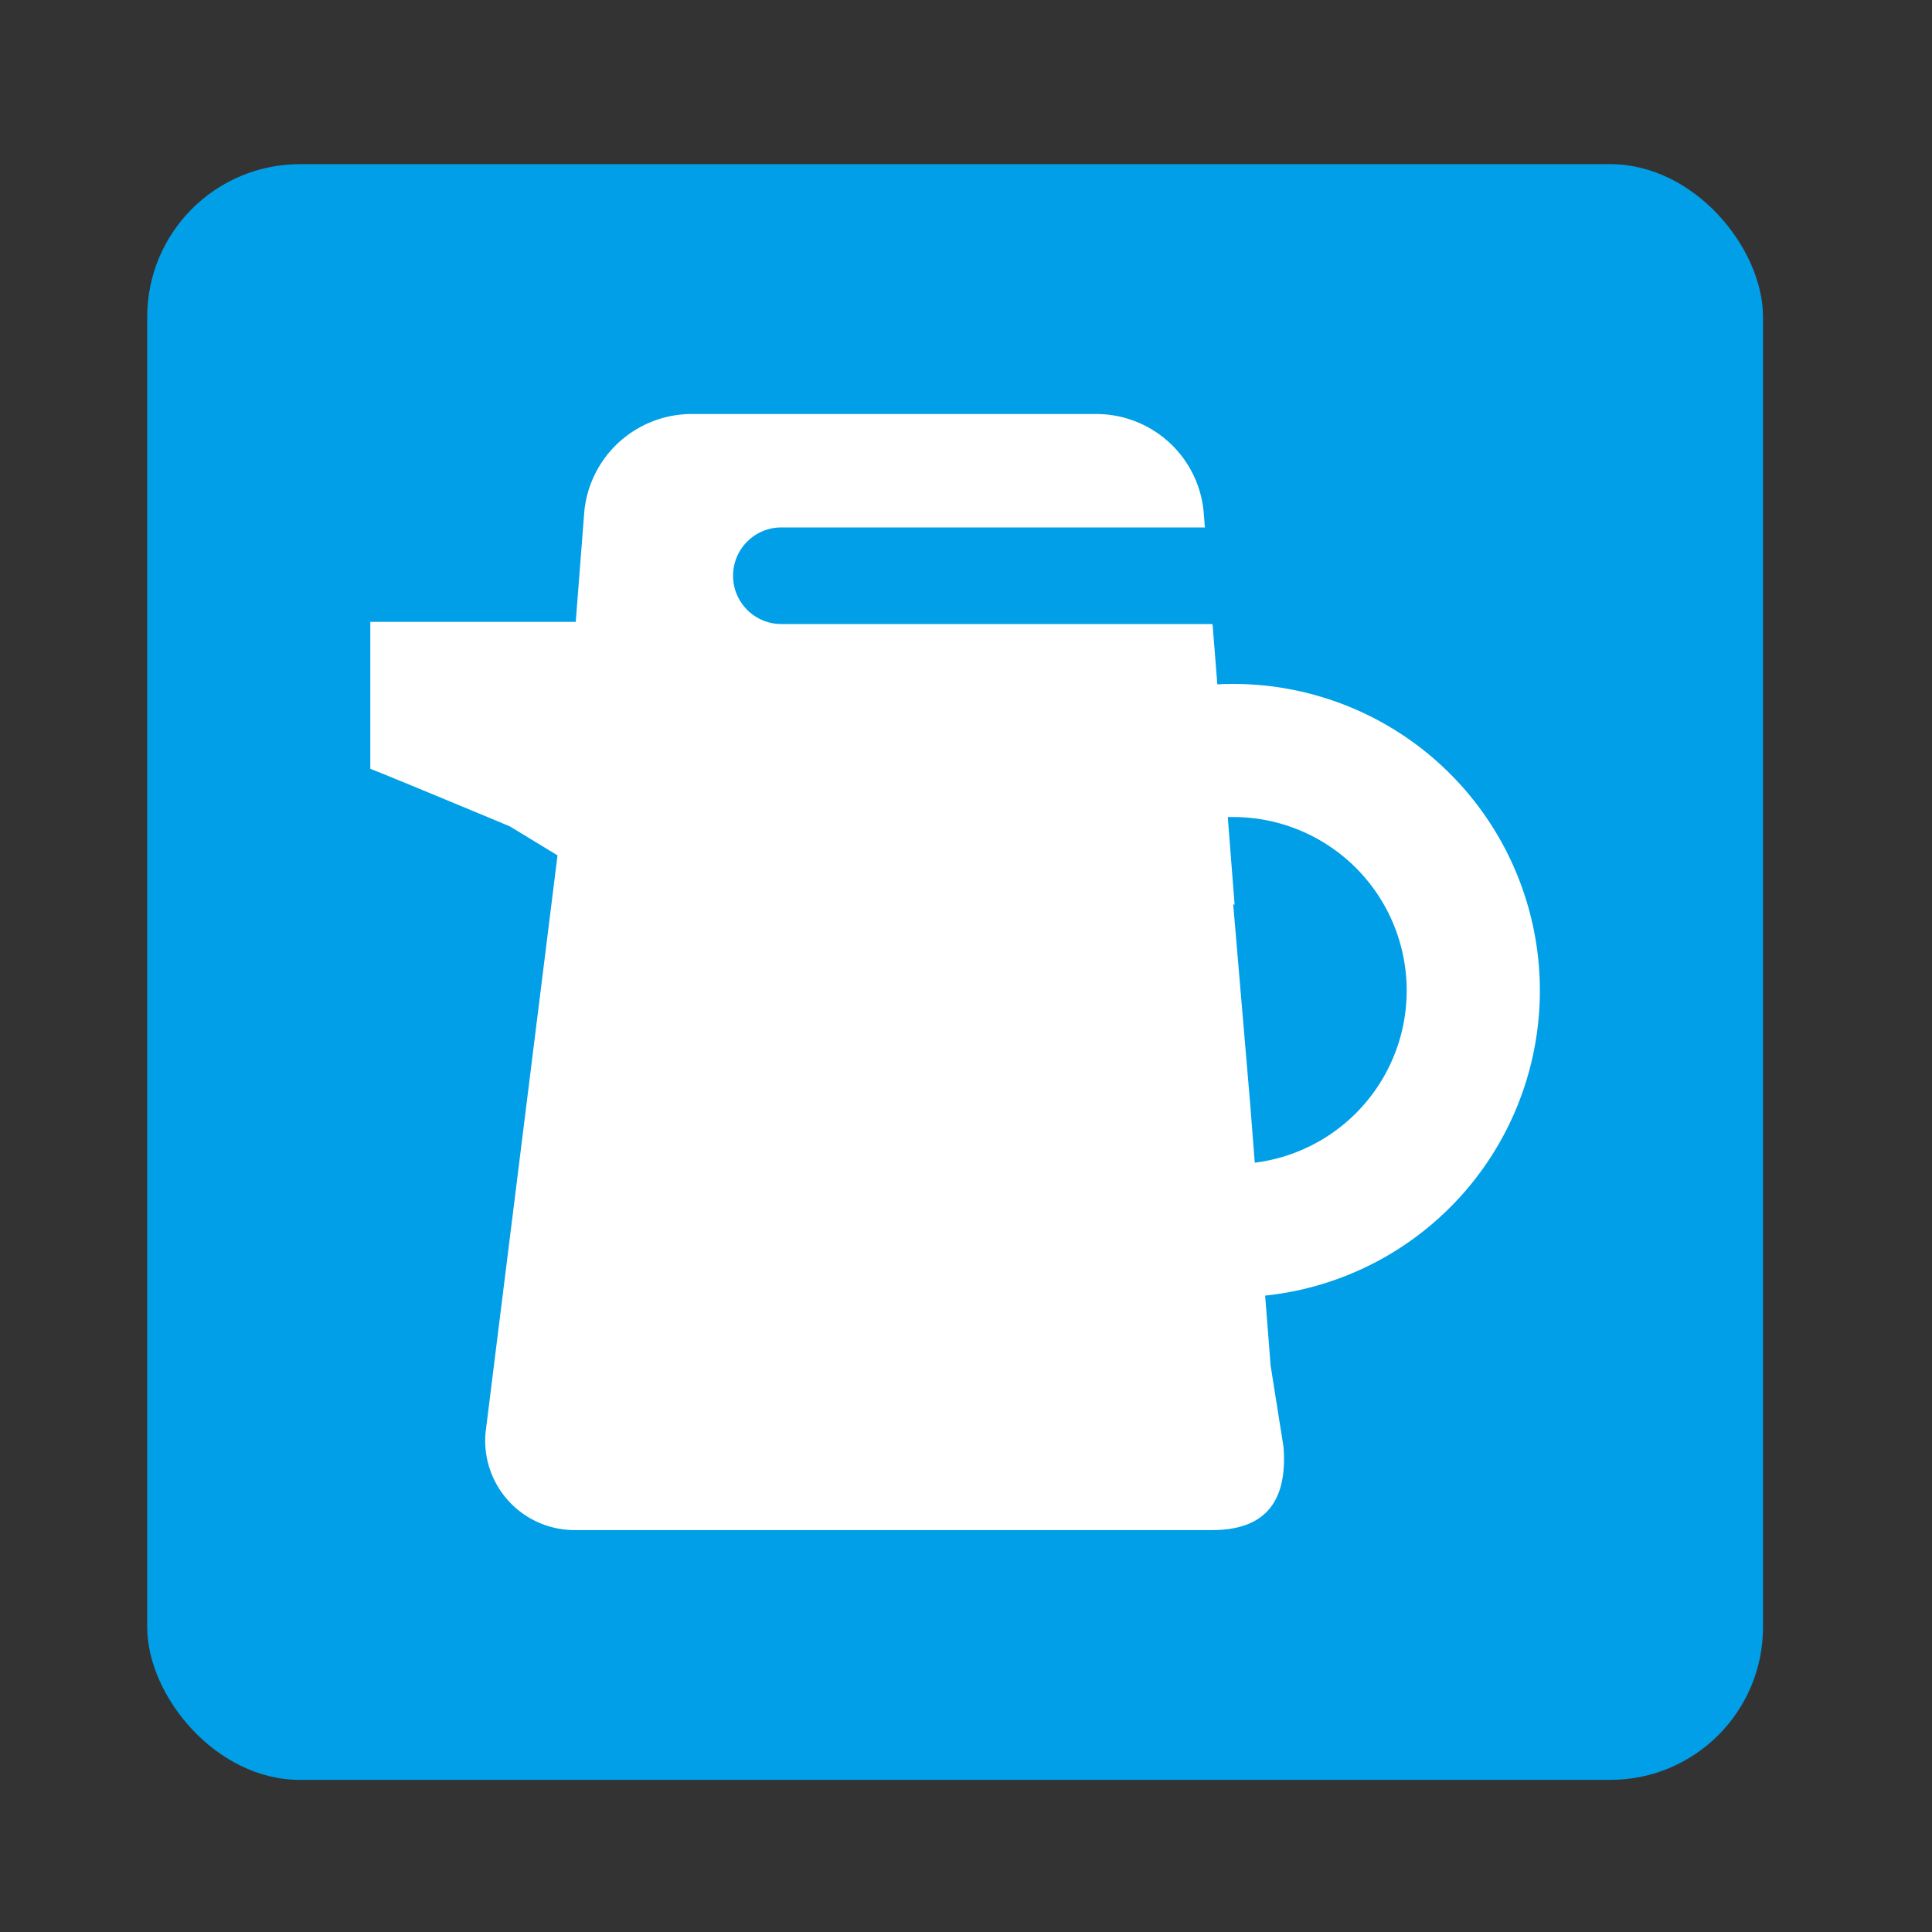<svg xmlns="http://www.w3.org/2000/svg" viewBox="0 0 300 300"><rect x="0" y="0" width="300" height="300" fill="#333333" stroke="none"/><defs><style>.cls-1{fill:#009fe8;}.cls-2{fill:none;}.cls-3{fill:#fff;}</style></defs><title>umi_e_5</title><g id="umi_e__2" data-name="umi_e_５"><rect class="cls-1" x="22.86" y="25.49" width="250.9" height="250.89" rx="23.71" ry="23.71"/><path class="cls-1" d="M122.65,104.75a6.61,6.61,0,0,1-3.25-12.36l31.33-17.63a6.61,6.61,0,1,1,6.48,11.52L125.88,103.9A6.5,6.5,0,0,1,122.65,104.75Z"/><path class="cls-1" d="M138.31,227.86a6.66,6.66,0,0,1-6.66-6.65V97.84a6.66,6.66,0,0,1,13.31,0V221.21A6.65,6.65,0,0,1,138.31,227.86Z"/><path class="cls-2" d="M194.12,171.43l-2.41-30.94-.22-.08Z"/><path class="cls-3" d="M191.49,140.41l.22.08-1.81-23.22h0l-3-37.82a16.75,16.75,0,0,0-16.38-15.16H107.12A16.76,16.76,0,0,0,90.73,79.45L89.4,96.56H57.5v22.82c3.09,1.18,21.67,8.94,21.67,8.94l7.4,4.5L75.4,222.43a13.88,13.88,0,0,0,14,15.16h98.84c8.36,0,11.71-4.6,11.06-12.94l-2-12.6h0l-3.17-40.62Z"/><path class="cls-1" d="M202.33,96.9h-81a7.49,7.49,0,1,1,0-15h81a7.49,7.49,0,1,1,0,15Z"/><path class="cls-3" d="M191.49,106.2a47.62,47.62,0,1,0,47.62,47.62A47.62,47.62,0,0,0,191.49,106.2Zm0,74.55a26.94,26.94,0,1,1,26.94-26.93A26.93,26.93,0,0,1,191.49,180.75Z"/></g></svg>